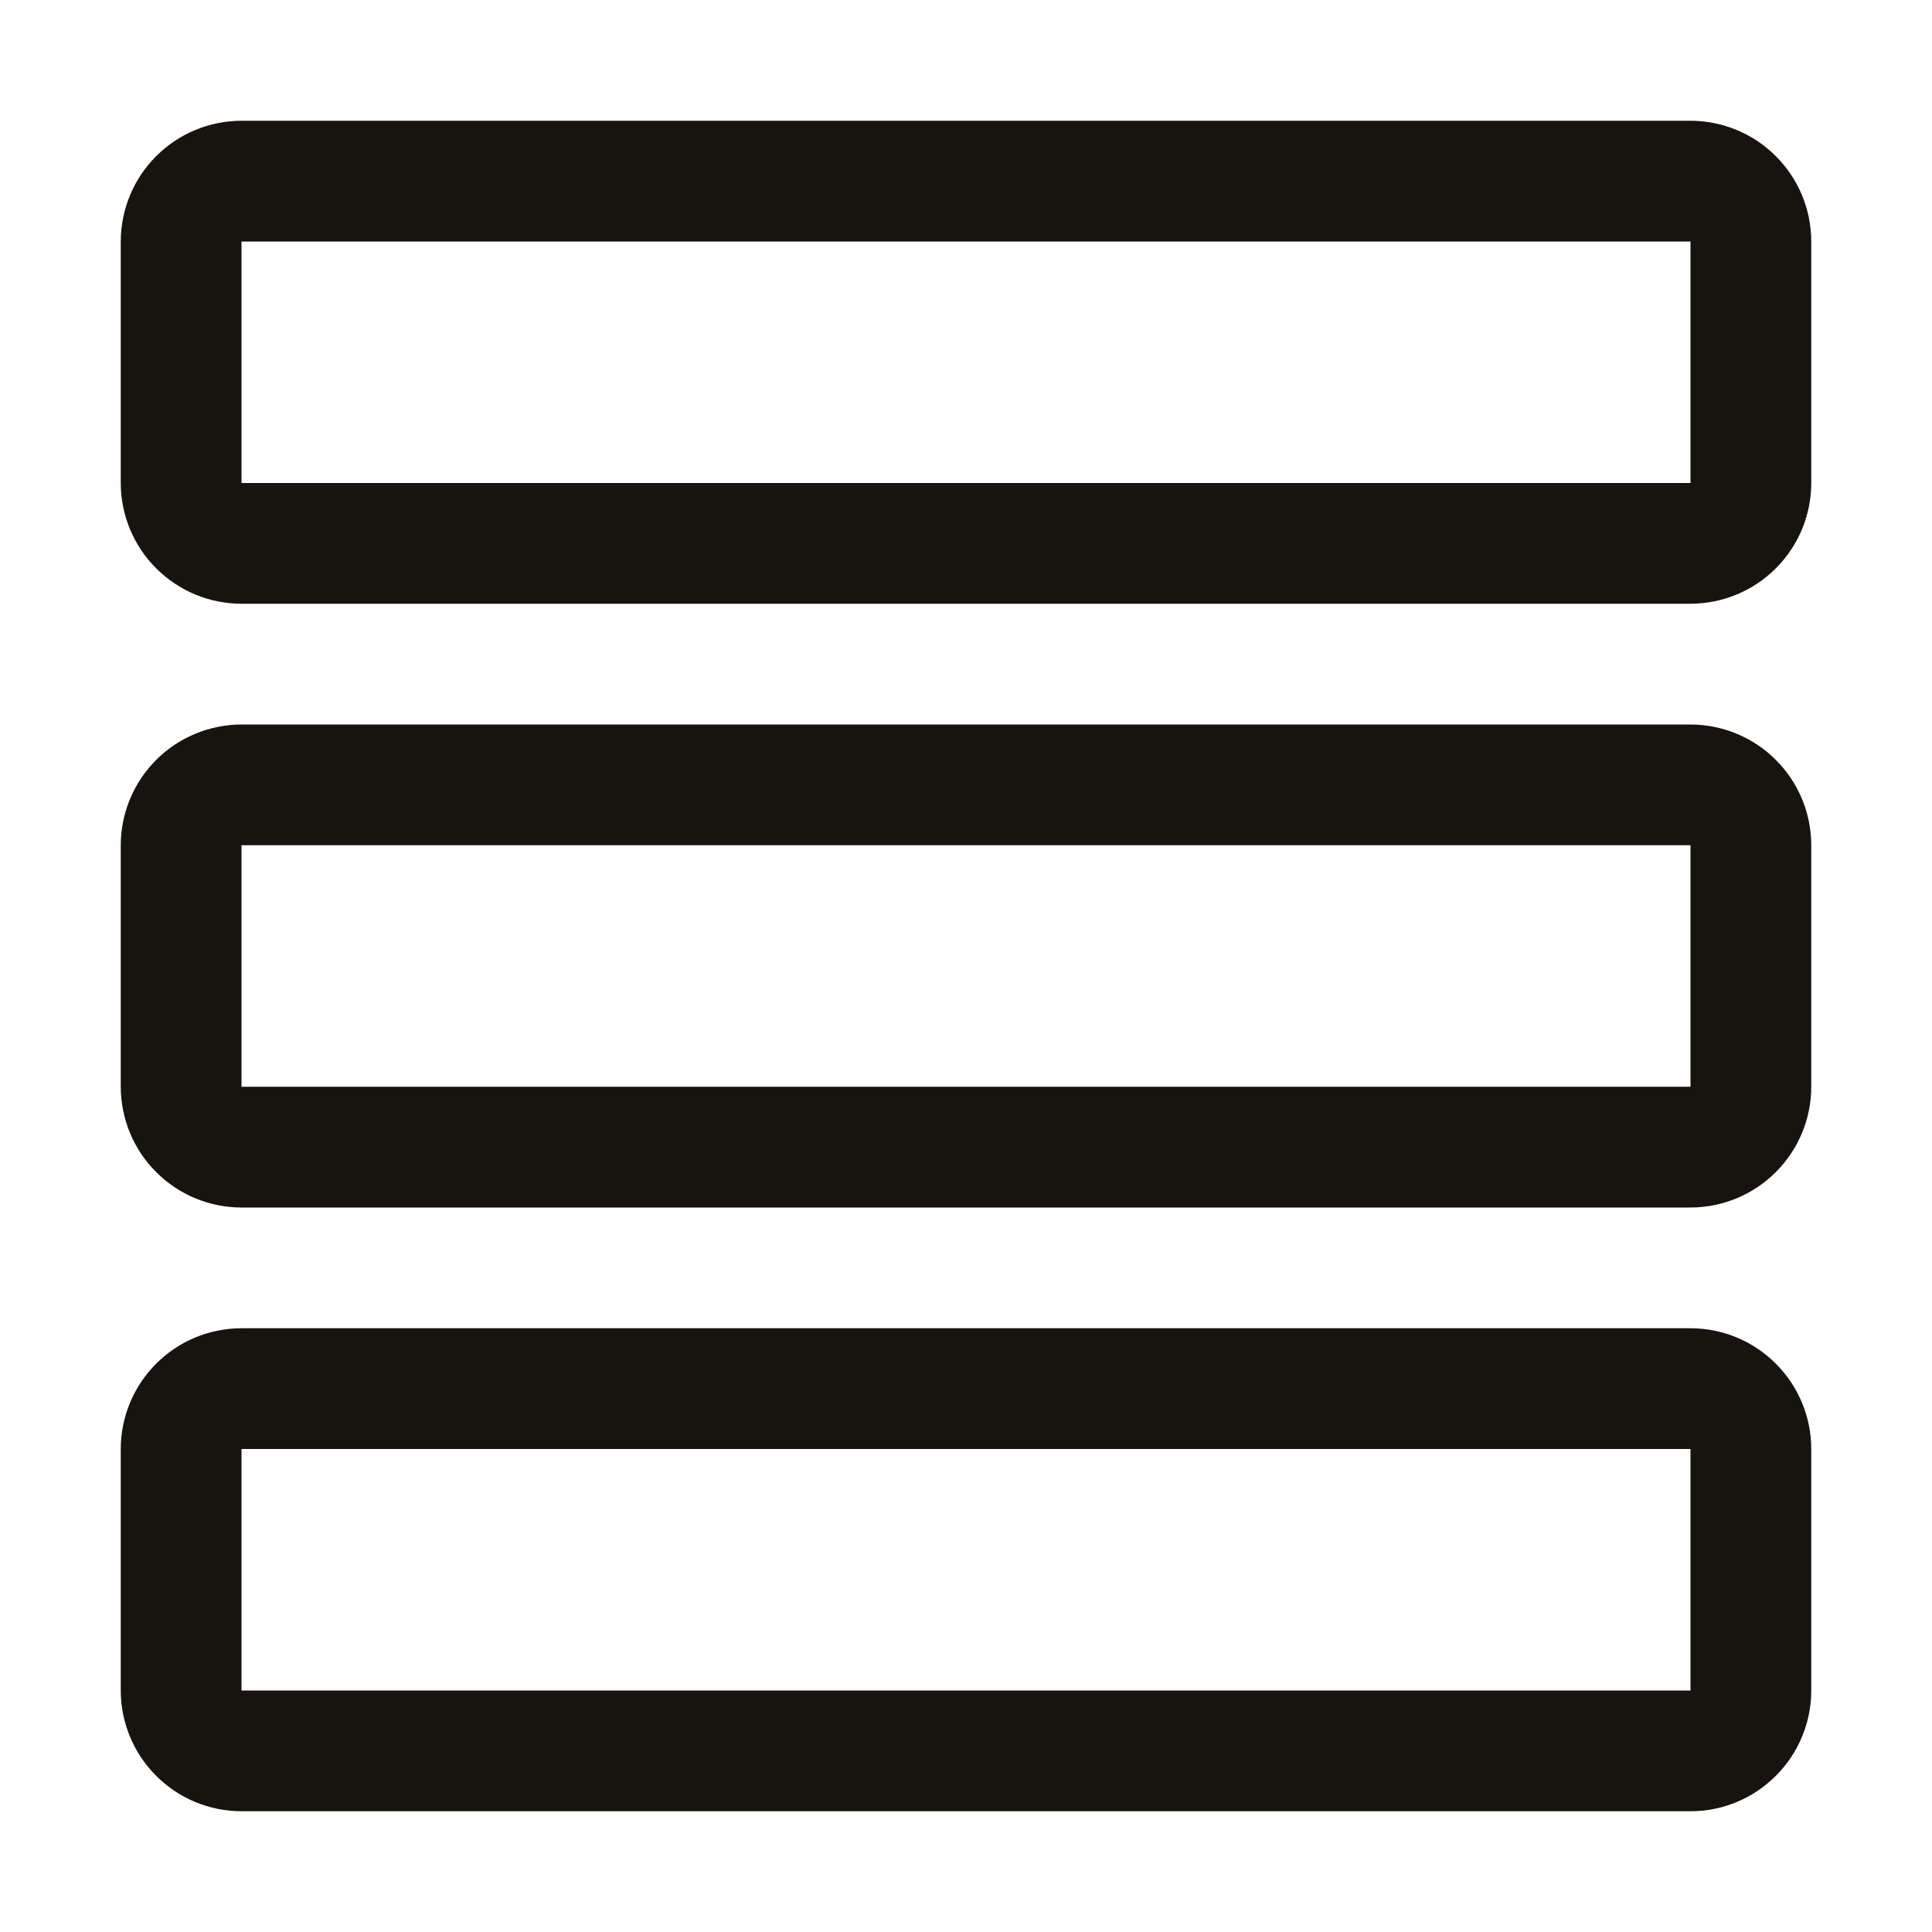 <svg width="30" height="30" viewBox="0 0 30 30" fill="none" xmlns="http://www.w3.org/2000/svg">
<path d="M26.25 20.625C26.747 20.625 27.224 20.823 27.575 21.175C27.927 21.526 28.125 22.003 28.125 22.5V26.25C28.125 26.747 27.927 27.224 27.575 27.575C27.224 27.927 26.747 28.125 26.25 28.125H3.75C3.253 28.125 2.776 27.927 2.425 27.575C2.073 27.224 1.876 26.747 1.875 26.25V22.5C1.876 22.003 2.073 21.526 2.425 21.175C2.776 20.823 3.253 20.625 3.75 20.625H26.25ZM3.75 26.25H26.25V22.5H3.75V26.25ZM26.25 11.25C26.747 11.251 27.224 11.448 27.575 11.8C27.927 12.151 28.125 12.628 28.125 13.125V16.875C28.125 17.372 27.927 17.849 27.575 18.2C27.224 18.552 26.747 18.75 26.25 18.75H3.75C3.253 18.75 2.776 18.552 2.425 18.2C2.073 17.849 1.876 17.372 1.875 16.875V13.125C1.876 12.628 2.073 12.151 2.425 11.8C2.776 11.448 3.253 11.251 3.75 11.25H26.25ZM3.75 16.875H26.25V13.125H3.75V16.875ZM26.25 1.875C26.747 1.876 27.224 2.073 27.575 2.425C27.927 2.776 28.125 3.253 28.125 3.75V7.5C28.125 7.997 27.927 8.474 27.575 8.825C27.224 9.177 26.747 9.374 26.25 9.375H3.75C3.253 9.374 2.776 9.177 2.425 8.825C2.073 8.474 1.876 7.997 1.875 7.5V3.75C1.876 3.253 2.073 2.776 2.425 2.425C2.776 2.073 3.253 1.876 3.75 1.875H26.25ZM3.75 7.5H26.25V3.75H3.75V7.5Z" fill="#17140F"/>
</svg>
